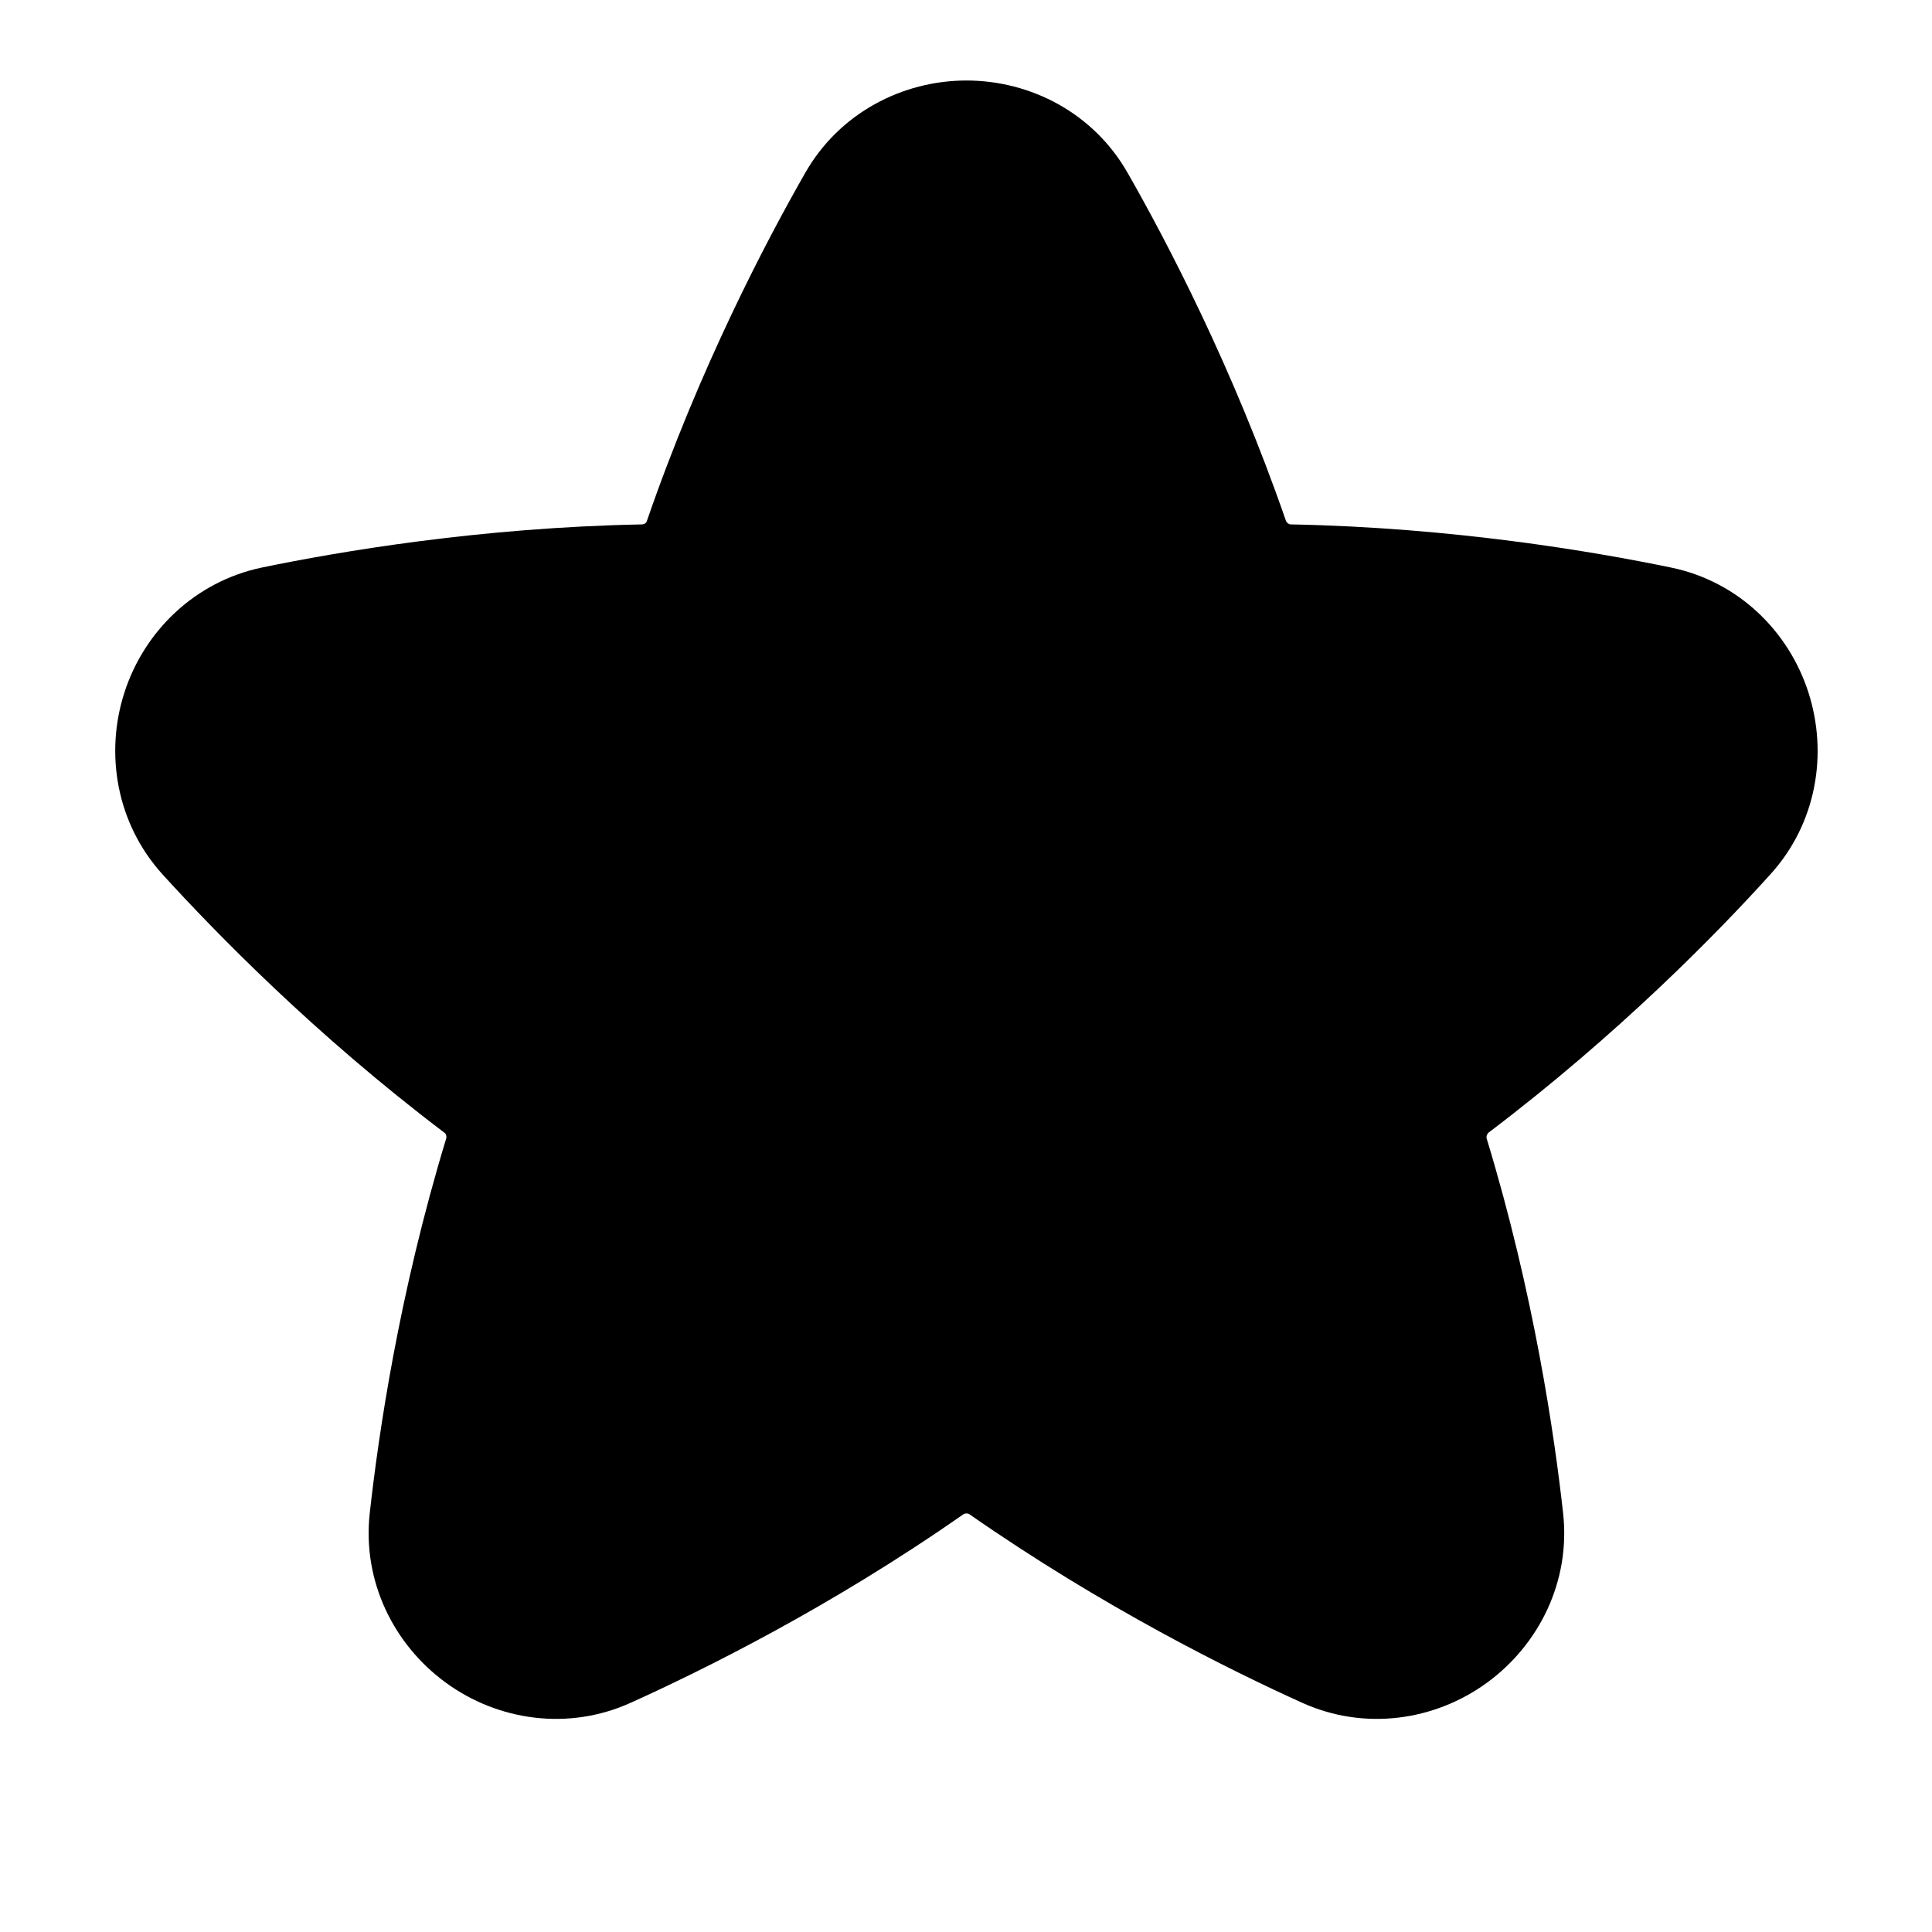 <svg xmlns="http://www.w3.org/2000/svg" viewBox="0 0 672 672"><!--! Font Awesome Pro 7.1.0 by @fontawesome - https://fontawesome.com License - https://fontawesome.com/license (Commercial License) Copyright 2025 Fonticons, Inc. --><path fill="currentColor" d="M336.2 28C313.8 28 291.9 39.4 280.1 60.1C266.6 83.7 243.5 127.6 225 181.2C224.8 181.9 224.1 182.4 223.3 182.4C166.6 183.5 117.7 191.9 91.1 197.4C67.8 202.3 50.2 219.5 43.3 240.8C36.4 262.1 40.5 286.4 56.5 304.1C74.8 324.2 109.4 359.8 154.6 394C155.2 394.4 155.4 395.3 155.2 396C138.7 450.2 131.6 499.3 128.6 526.4C126 550.1 137 572.1 155.1 585.3C173.2 598.5 197.6 602.1 219.3 592.3C244.1 581.1 288.6 559.2 335.1 526.7C335.7 526.3 336.6 526.3 337.2 526.7C383.7 559.1 428.2 581.1 453 592.3C474.7 602.1 499.1 598.5 517.2 585.3C535.3 572.1 546.3 550.1 543.7 526.4C540.7 499.4 533.6 450.2 517.1 396C516.9 395.3 517.2 394.5 517.7 394C562.9 359.8 597.6 324.3 615.8 304.1C631.8 286.5 635.9 262.2 629 240.8C622.1 219.4 604.5 202.2 581.2 197.4C554.6 191.9 505.7 183.5 449 182.4C448.3 182.4 447.6 181.9 447.3 181.2C428.8 127.7 405.7 83.7 392.2 60.1C380.4 39.4 358.6 28 336.1 28z"/></svg>